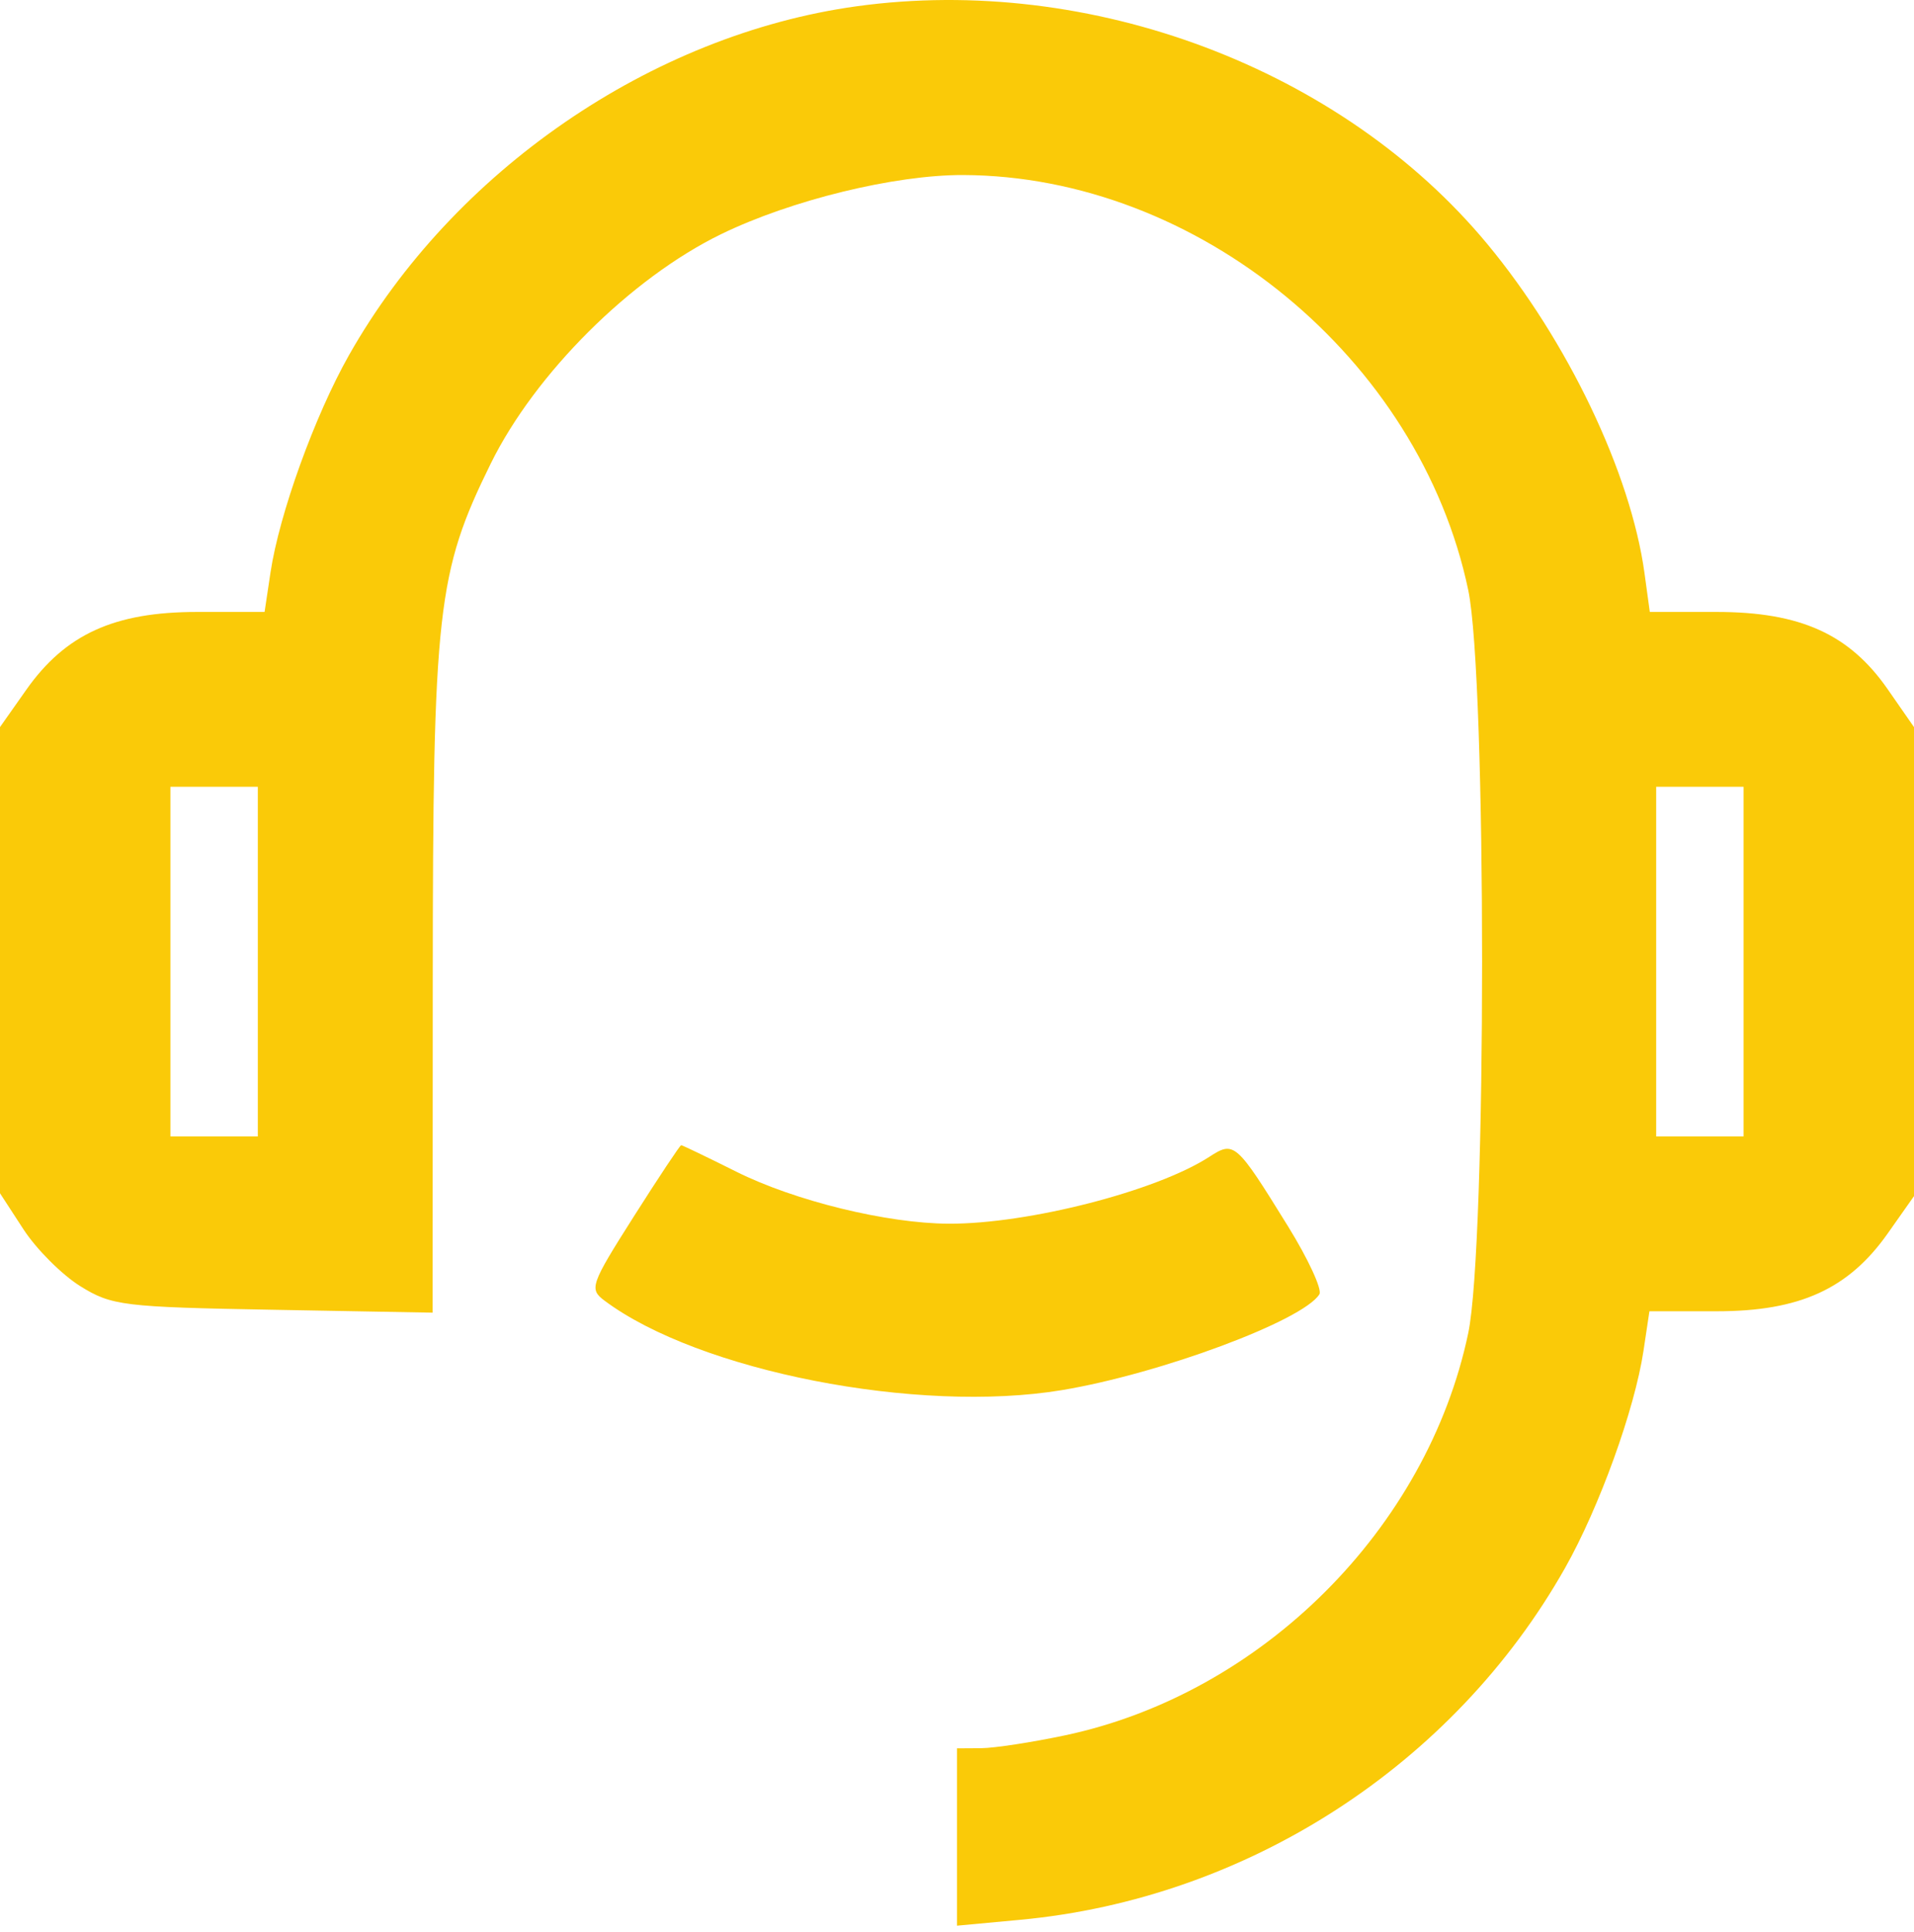 <?xml version="1.0" encoding="UTF-8"?> <svg xmlns="http://www.w3.org/2000/svg" width="219" height="221" viewBox="0 0 219 221" fill="none"><path d="M98 0.72C124.798 -2.987 153.556 7.854 170.197 27.935C179.381 39.017 186.596 54.129 188.163 65.564L188.772 70.005H196.424C205.989 70.005 211.611 72.545 215.987 78.842L219 83.179V136.834L216 141.093C211.52 147.452 205.922 150.005 196.456 150.005H188.727L188.051 154.514C187.045 161.219 182.993 172.44 179.072 179.376C166.306 201.957 142.672 217.209 116.707 219.622L109.5 220.292V200.005L112.25 199.988C113.762 199.978 118.092 199.315 121.871 198.515C144.376 193.747 163.3 174.87 167.996 152.505C170.11 142.434 170.11 77.576 167.996 67.505C162.43 40.998 137.021 20.121 110.208 20.023C102.368 19.995 90.503 22.894 82.5 26.794C72.172 31.828 61.221 42.732 56.154 53.027C50.01 65.512 49.537 69.738 49.517 112.334L49.5 150.164L31.25 149.834C14.088 149.525 12.773 149.364 9.186 147.134C7.089 145.83 4.163 142.905 2.686 140.634L0 136.505V83.177L3 78.918C7.48 72.558 13.077 70.005 22.544 70.005H30.273L30.949 65.496C31.955 58.791 36.007 47.57 39.928 40.634C51.837 19.568 74.54 3.964 98 0.72ZM77.94 131.005C78.078 131.008 80.915 132.372 84.251 134.039C90.934 137.378 101.49 139.961 108.566 139.988C117.655 140.022 132.318 136.259 138.366 132.34C141.223 130.489 141.421 130.663 147.377 140.29C149.686 144.022 151.3 147.517 150.967 148.059C149.105 151.071 132.743 157.162 121.5 159.027C105.003 161.765 79.918 156.851 69.15 148.775C67.396 147.459 67.571 146.96 72.5 139.195C75.36 134.691 77.808 131.005 77.94 131.005ZM19.5 130.005H29.5V90.005H19.5V130.005ZM189.5 130.005H199.5V90.005H189.5V130.005Z" fill="#FACA08"></path></svg> 